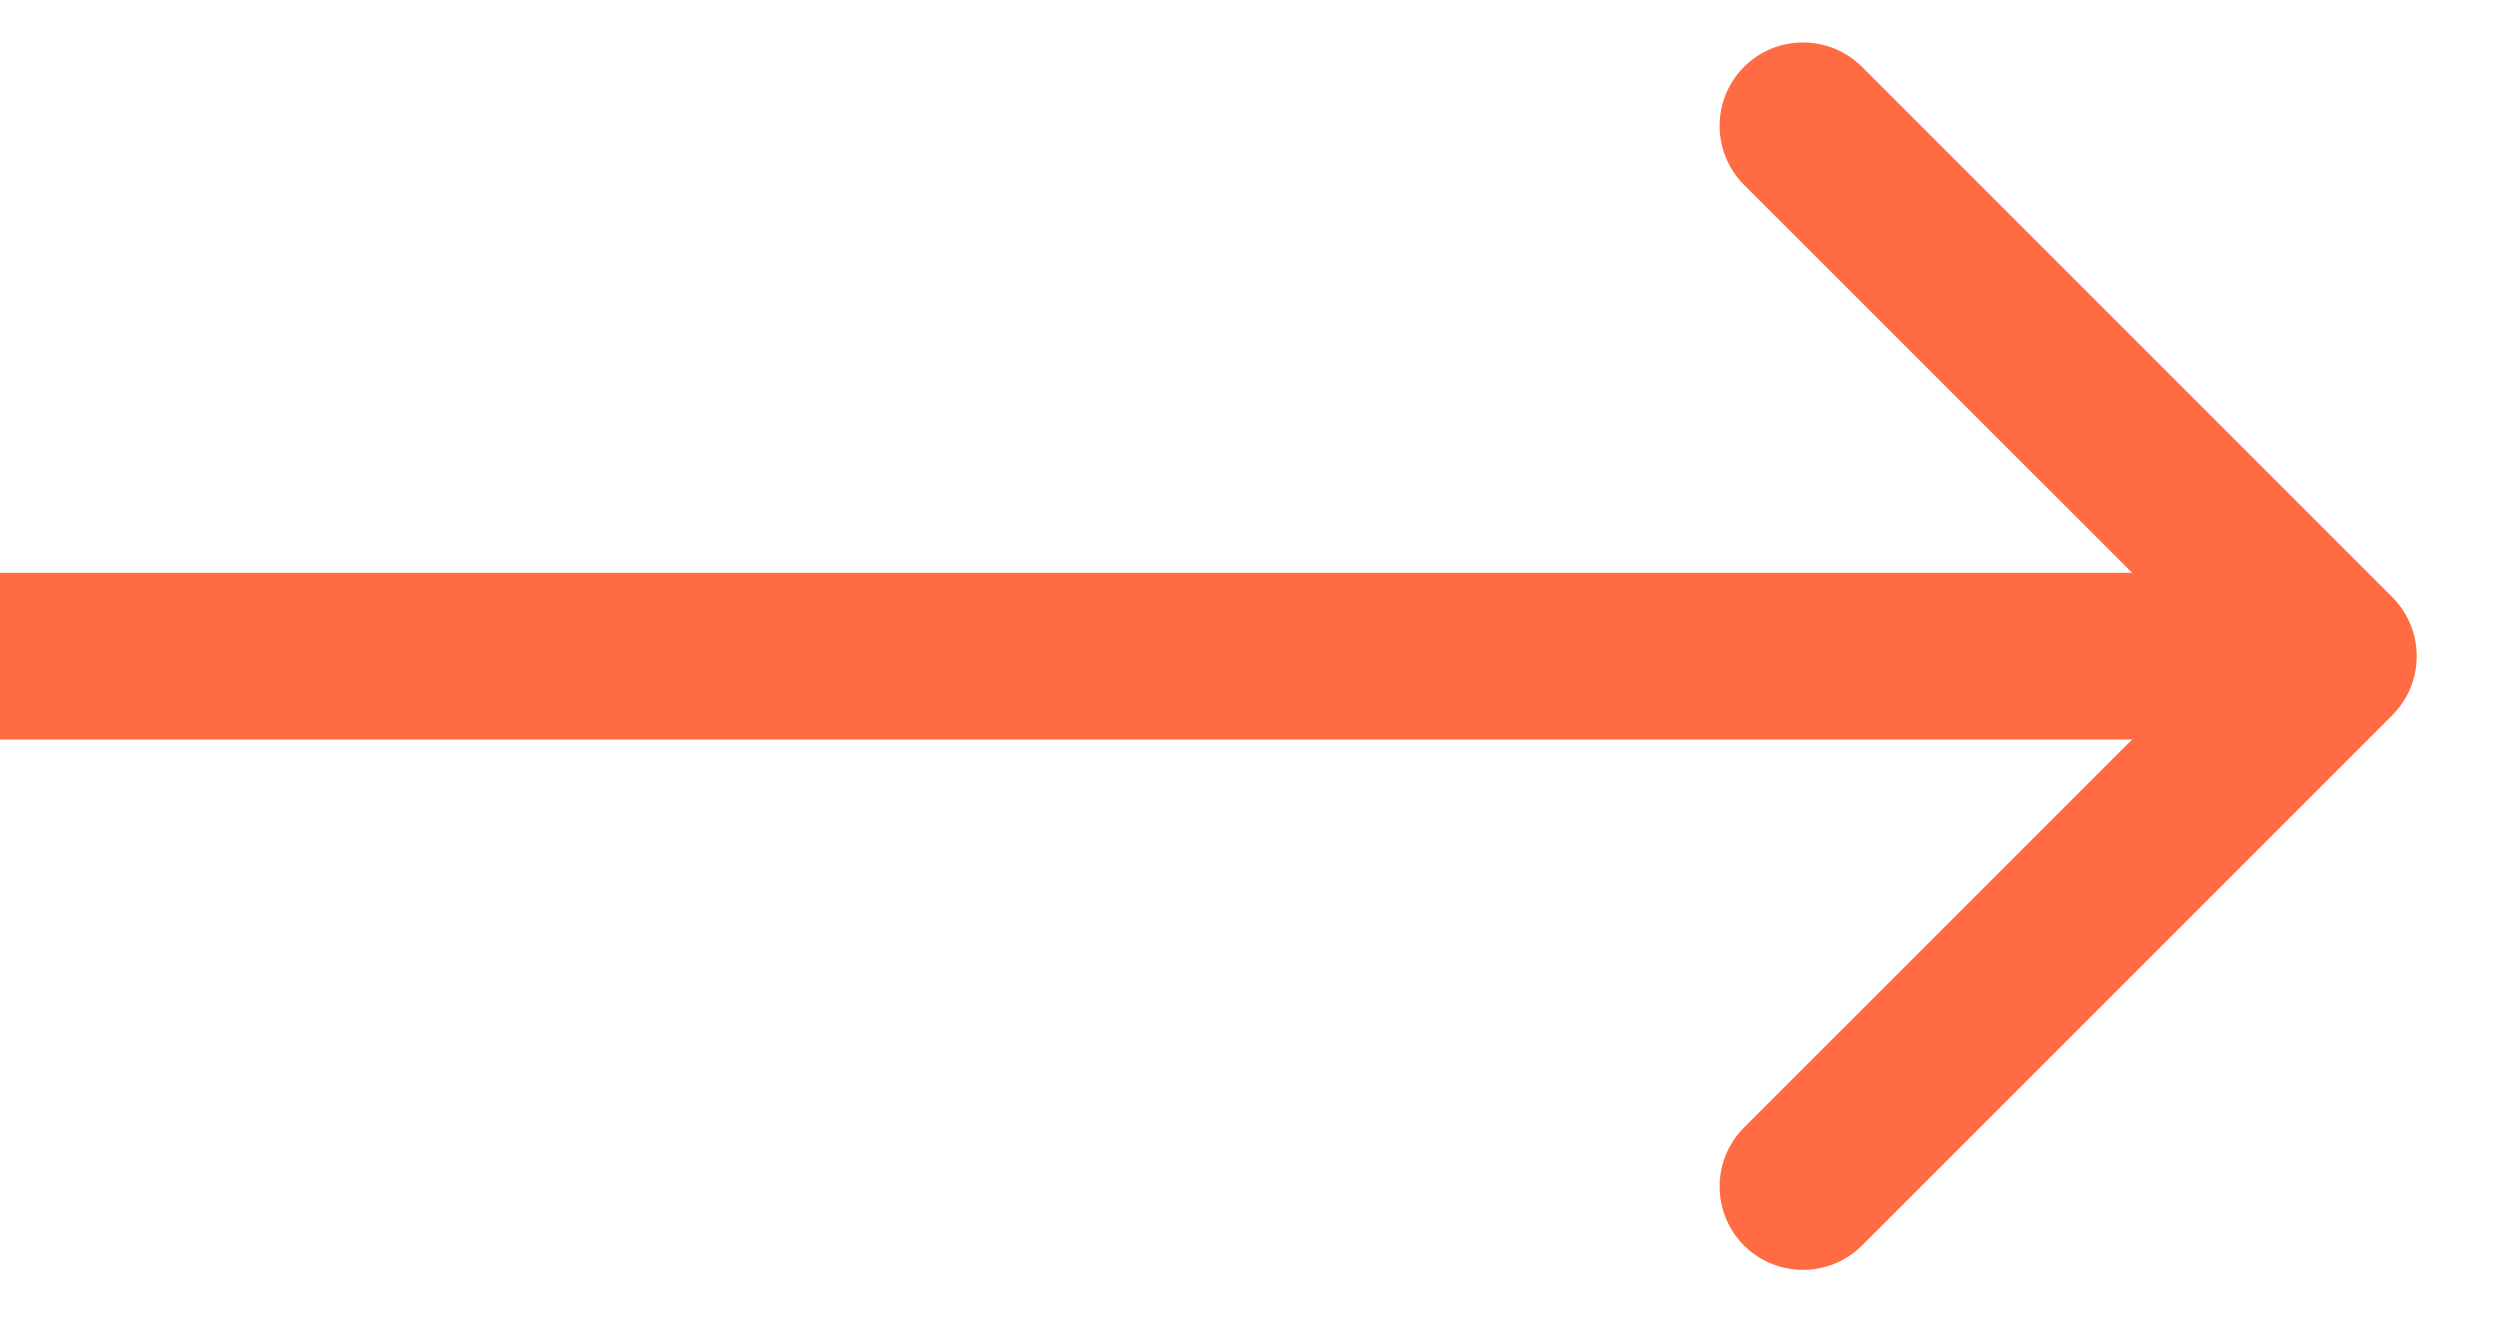 <svg width="15" height="8" viewBox="0 0 15 8" fill="none" xmlns="http://www.w3.org/2000/svg">
<path d="M14.354 4.291C14.549 4.095 14.549 3.779 14.354 3.583L11.172 0.401C10.976 0.206 10.66 0.206 10.464 0.401C10.269 0.597 10.269 0.913 10.464 1.109L13.293 3.937L10.464 6.765C10.269 6.961 10.269 7.277 10.464 7.473C10.66 7.668 10.976 7.668 11.172 7.473L14.354 4.291ZM0 4.437H14V3.437H0V4.437Z" fill="#FF6B43"/>
</svg>

